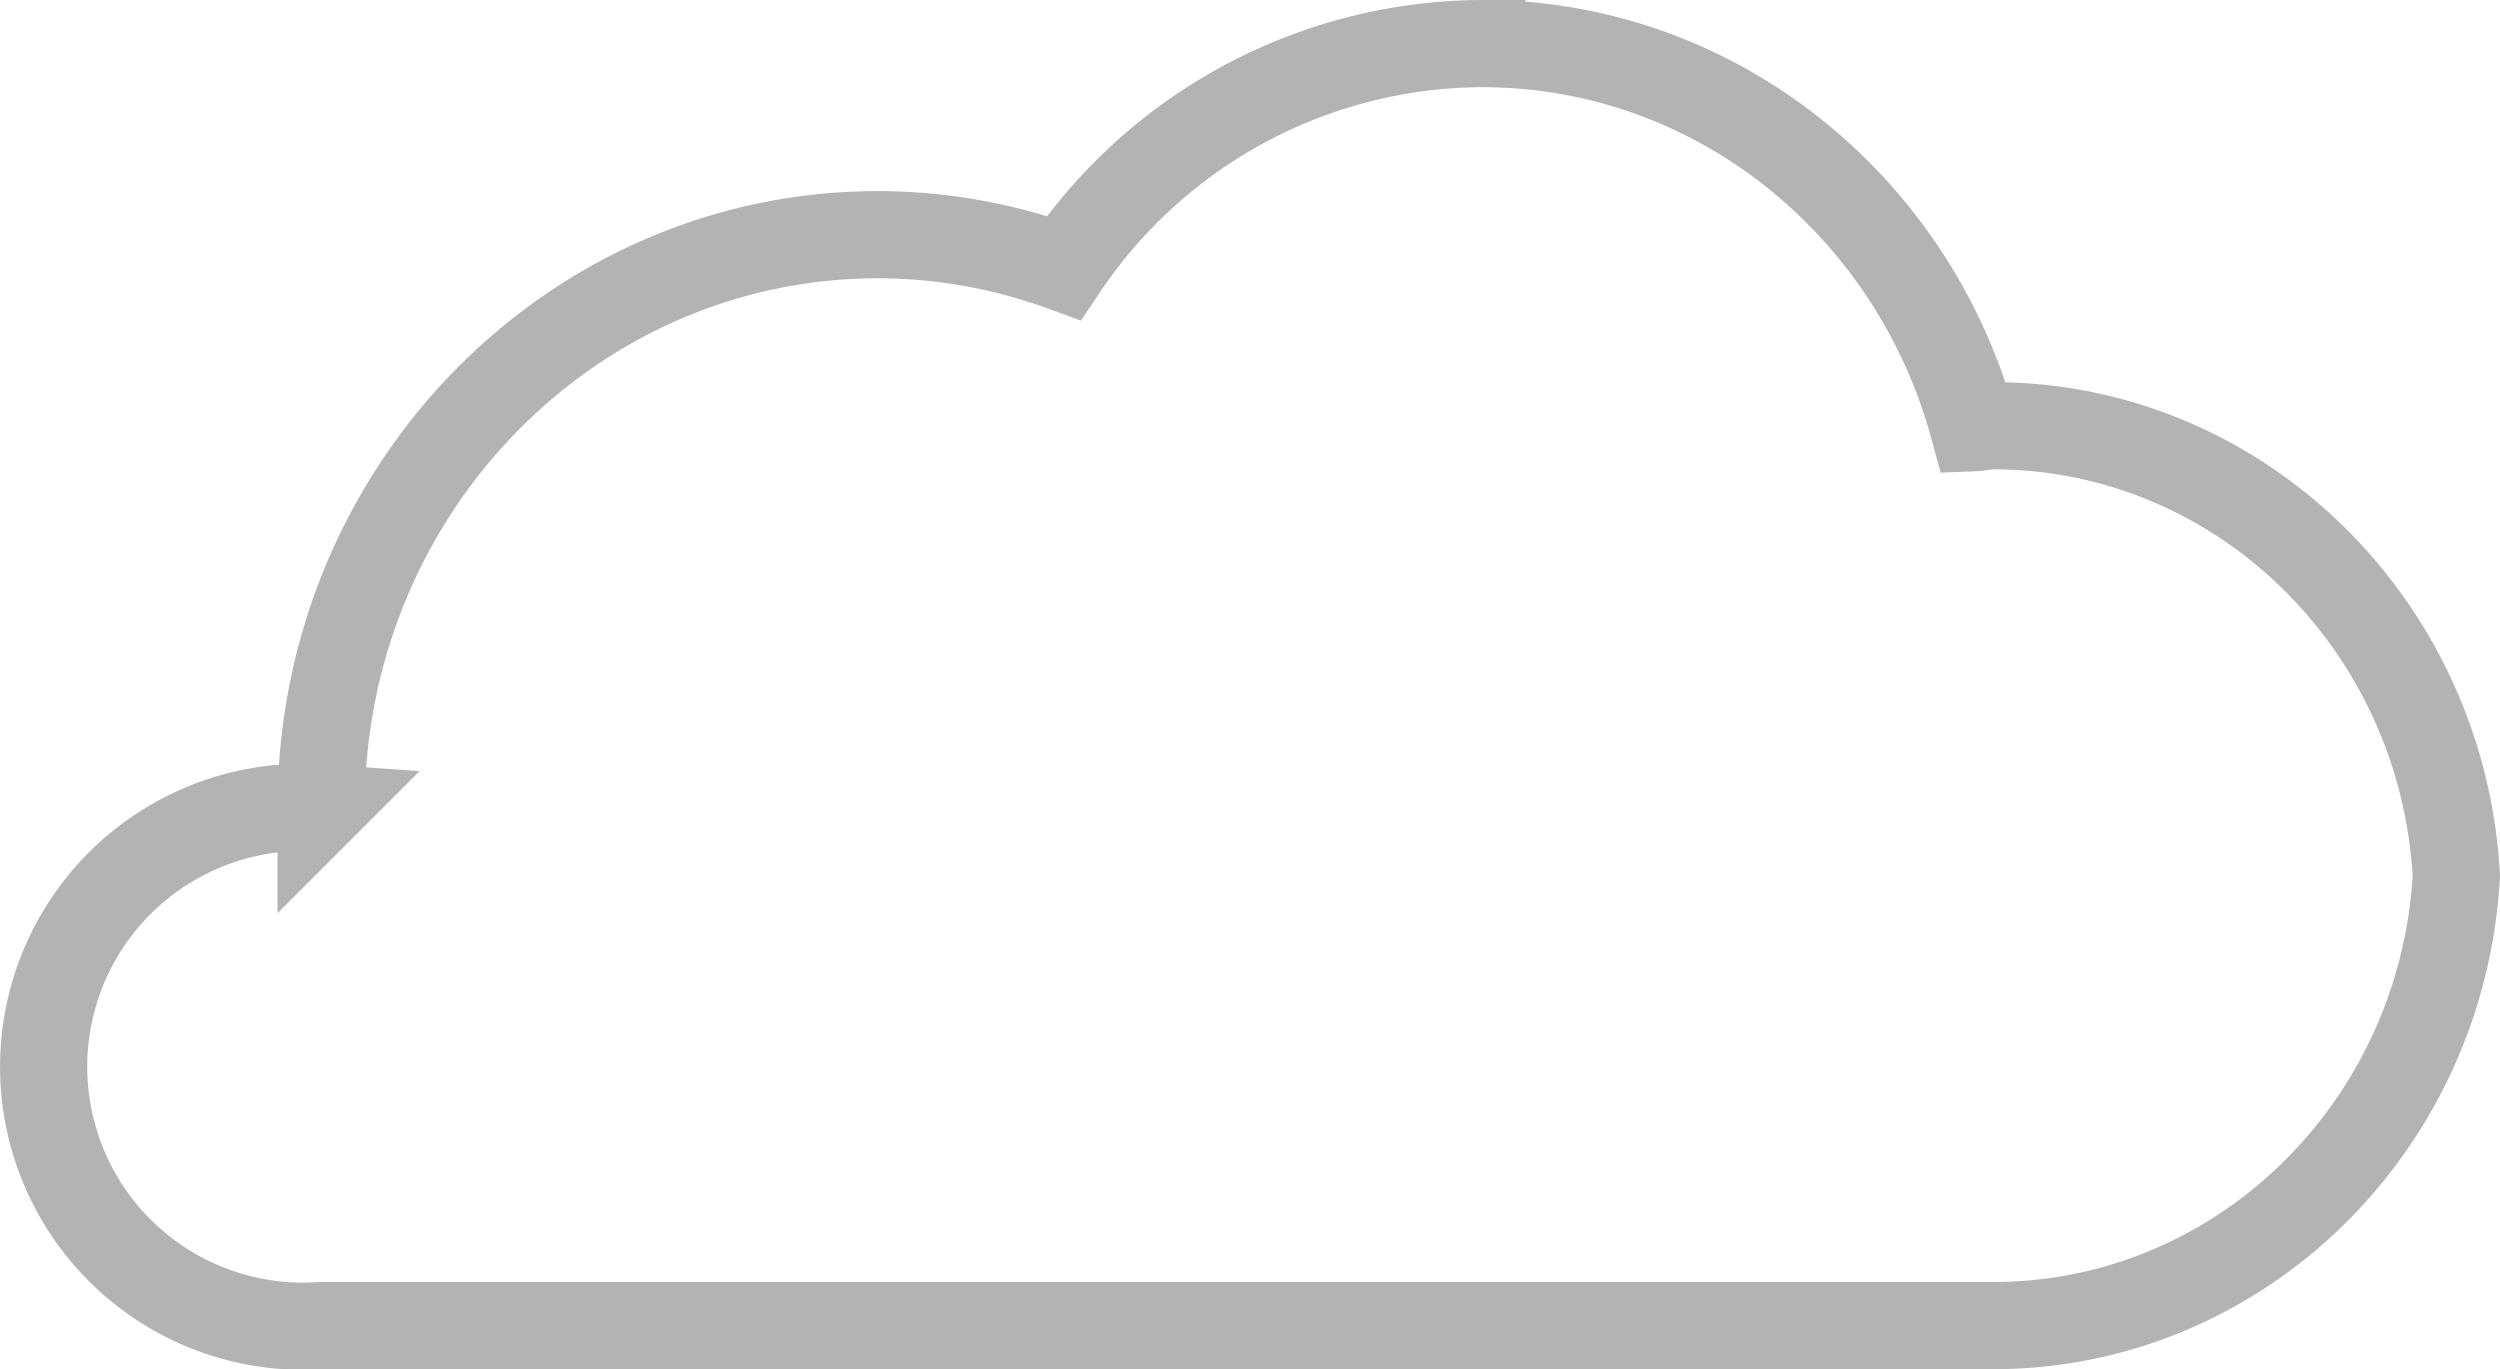 <svg xmlns="http://www.w3.org/2000/svg" width="172.018" height="94.209" viewBox="0 0 172.018 94.209">
  <g id="Group_56" data-name="Group 56" transform="translate(-188.987 1)">
    <path id="Path_213" data-name="Path 213" d="M392.133,522.6c-.472,0-.893.12-1.333.137-4.136-15.239-17.694-26.432-33.829-26.432A34.809,34.809,0,0,0,328.2,511.739a37.4,37.4,0,0,0-12.761-2.286c-21.18,0-38.343,17.663-38.343,39.445a17.852,17.852,0,1,0,0,35.618H392.133c17.012,0,30.921-13.7,31.883-30.955C423.054,536.3,409.145,522.6,392.133,522.6Z" transform="translate(-66.015 -494.306)" fill="none" stroke="#b3b3b3" stroke-width="6"/>
  </g>
</svg>
